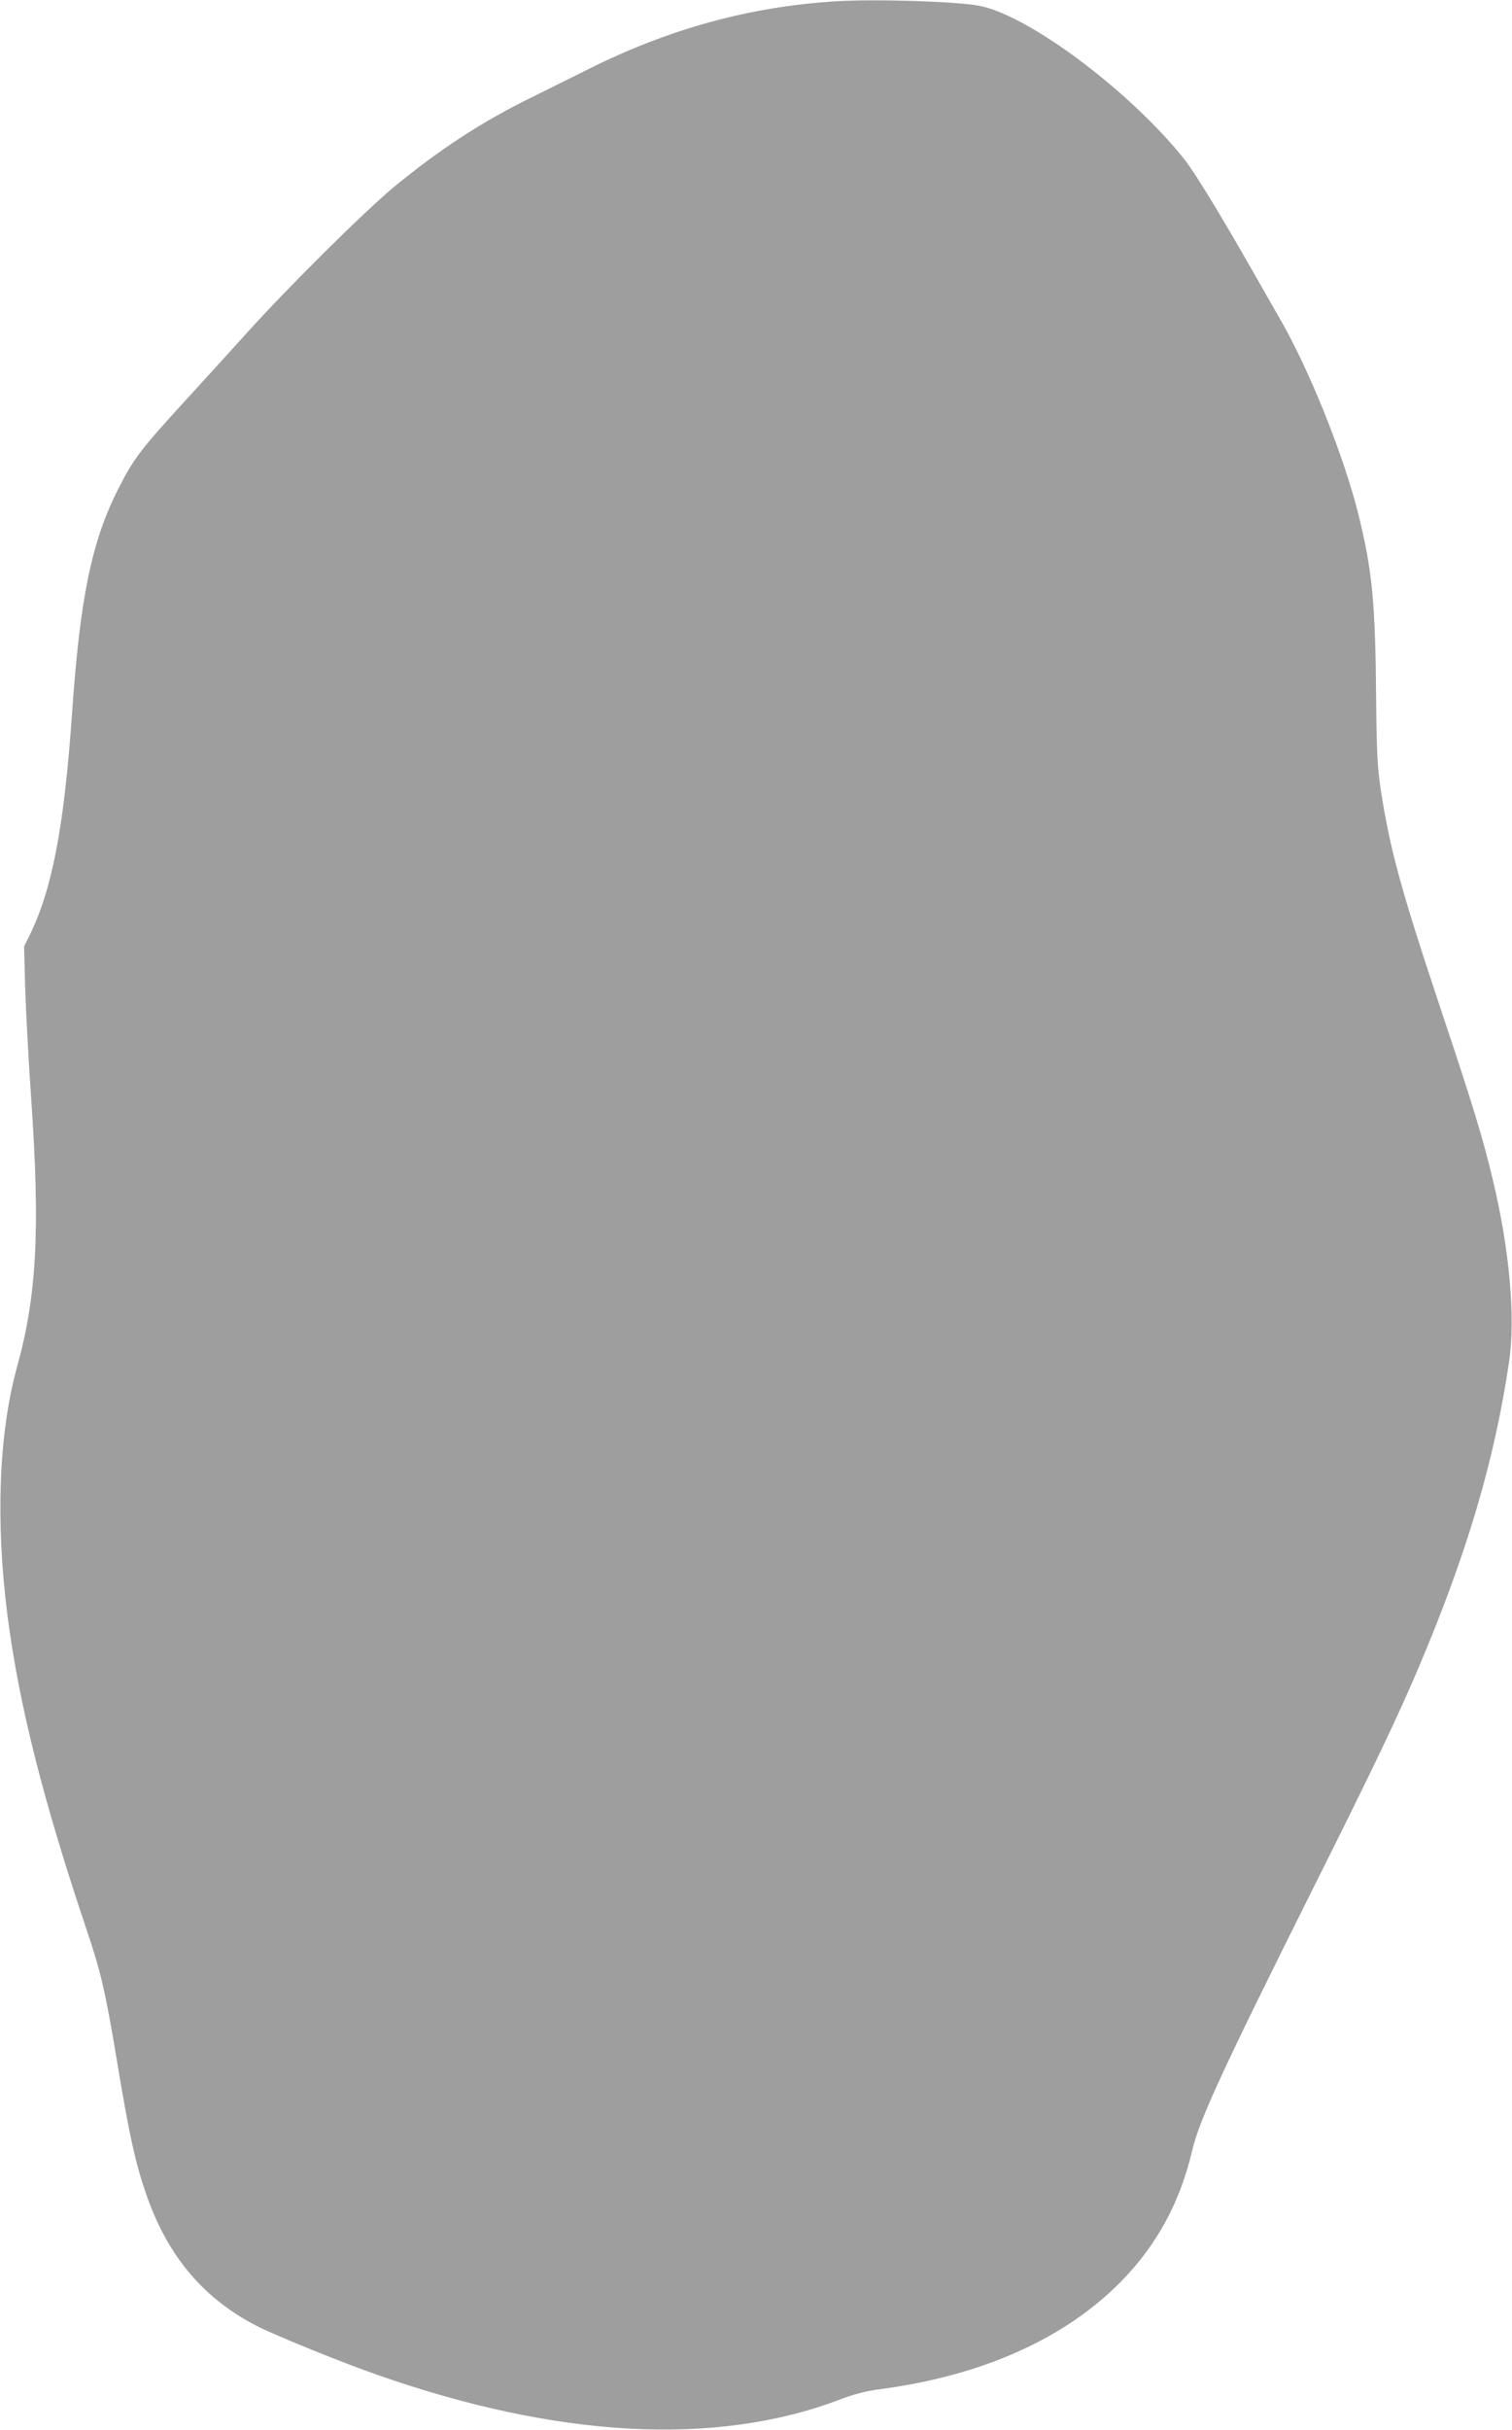 <?xml version="1.0" standalone="no"?>
<!DOCTYPE svg PUBLIC "-//W3C//DTD SVG 20010904//EN"
 "http://www.w3.org/TR/2001/REC-SVG-20010904/DTD/svg10.dtd">
<svg version="1.0" xmlns="http://www.w3.org/2000/svg"
 width="797pt" height="1280pt" viewBox="0 0 797 1280"
 preserveAspectRatio="xMidYMid meet">
<g transform="translate(0,1280) scale(0.1,-0.1)"
fill="#9e9e9e" stroke="none">
<path d="M4405 12793 c-455 -28 -882 -146 -1305 -358 -69 -34 -204 -101 -300
-149 -261 -128 -483 -273 -726 -473 -153 -127 -558 -528 -774 -768 -84 -93
-239 -264 -344 -378 -214 -234 -253 -286 -330 -437 -142 -278 -204 -575 -246
-1185 -42 -604 -106 -936 -228 -1180 l-25 -50 6 -225 c4 -124 18 -387 32 -585
47 -684 29 -1029 -75 -1405 -97 -350 -114 -817 -50 -1314 61 -469 188 -971
415 -1646 77 -227 100 -328 161 -692 66 -401 100 -552 160 -721 113 -318 303
-540 584 -682 102 -51 439 -188 628 -254 951 -334 1787 -379 2440 -130 76 29
139 45 217 55 534 71 969 266 1264 566 190 194 311 417 376 693 37 159 164
433 648 1401 308 616 428 867 540 1129 257 603 406 1104 482 1625 34 228 2
590 -86 955 -51 216 -105 393 -273 895 -210 630 -268 840 -317 1155 -18 118
-22 191 -25 465 -4 531 -20 692 -94 992 -77 309 -259 762 -413 1028 -33 58
-96 168 -140 245 -168 295 -309 527 -365 597 -286 359 -824 761 -1083 808
-126 23 -551 36 -754 23z"/>
</g>
</svg>
